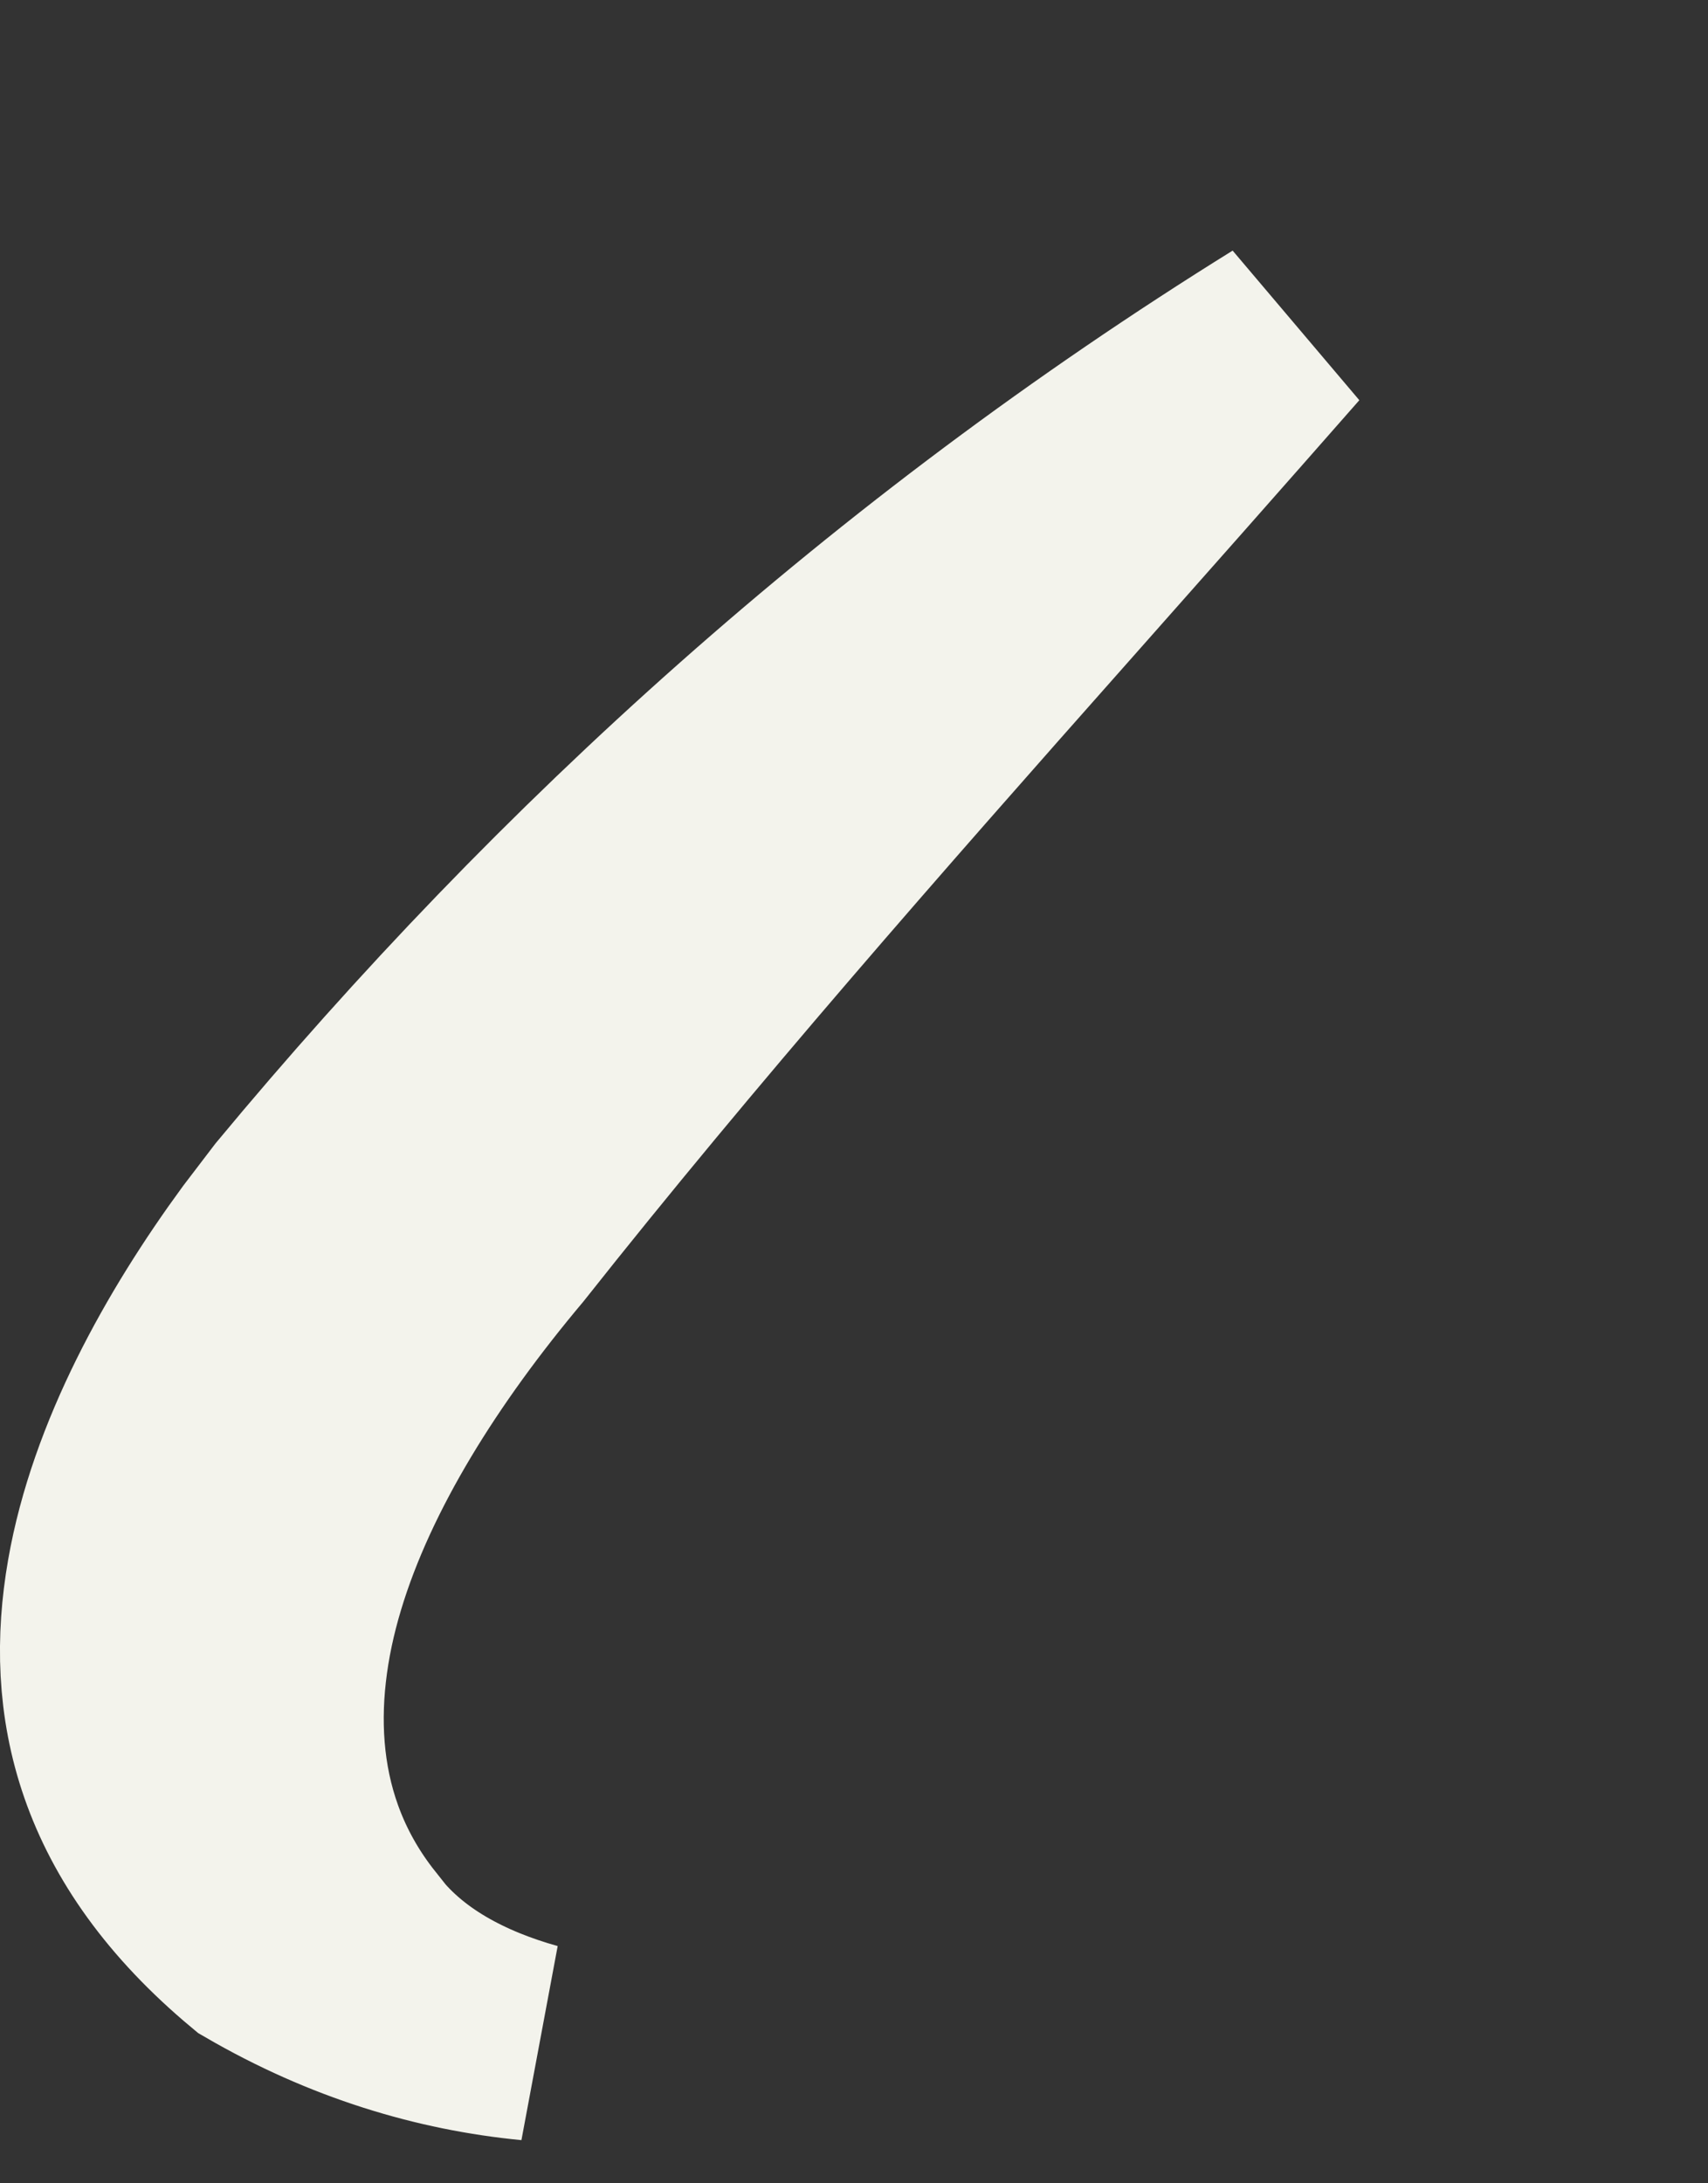 <?xml version="1.0" encoding="utf-8"?>
<svg xmlns="http://www.w3.org/2000/svg" fill="none" height="100%" overflow="visible" preserveAspectRatio="none" style="display: block;" viewBox="0 0 18 23" width="100%">
<rect x="0" y="0" width="18" height="23" fill="#333333" stroke="none"/>
<path d="M13.541 3.527C12.733 4.447 11.925 5.36 11.119 6.269C9.124 8.519 7.155 10.757 5.34 13.05C4.393 14.177 3.599 15.423 3.227 16.658C2.854 17.895 2.88 19.244 3.768 20.362V20.363C4.215 20.973 4.911 21.314 5.595 21.506C4.637 21.414 3.655 21.12 2.689 20.559C1.163 19.287 0.886 17.921 1.114 16.612C1.331 15.371 2.02 14.137 2.766 13.118L3.088 12.696C5.98 9.212 9.429 6.08 13.541 3.527Z" fill="#F3F3EC" id="Vector" stroke="#F3F3EC" stroke-width="2.088"/>
</svg>